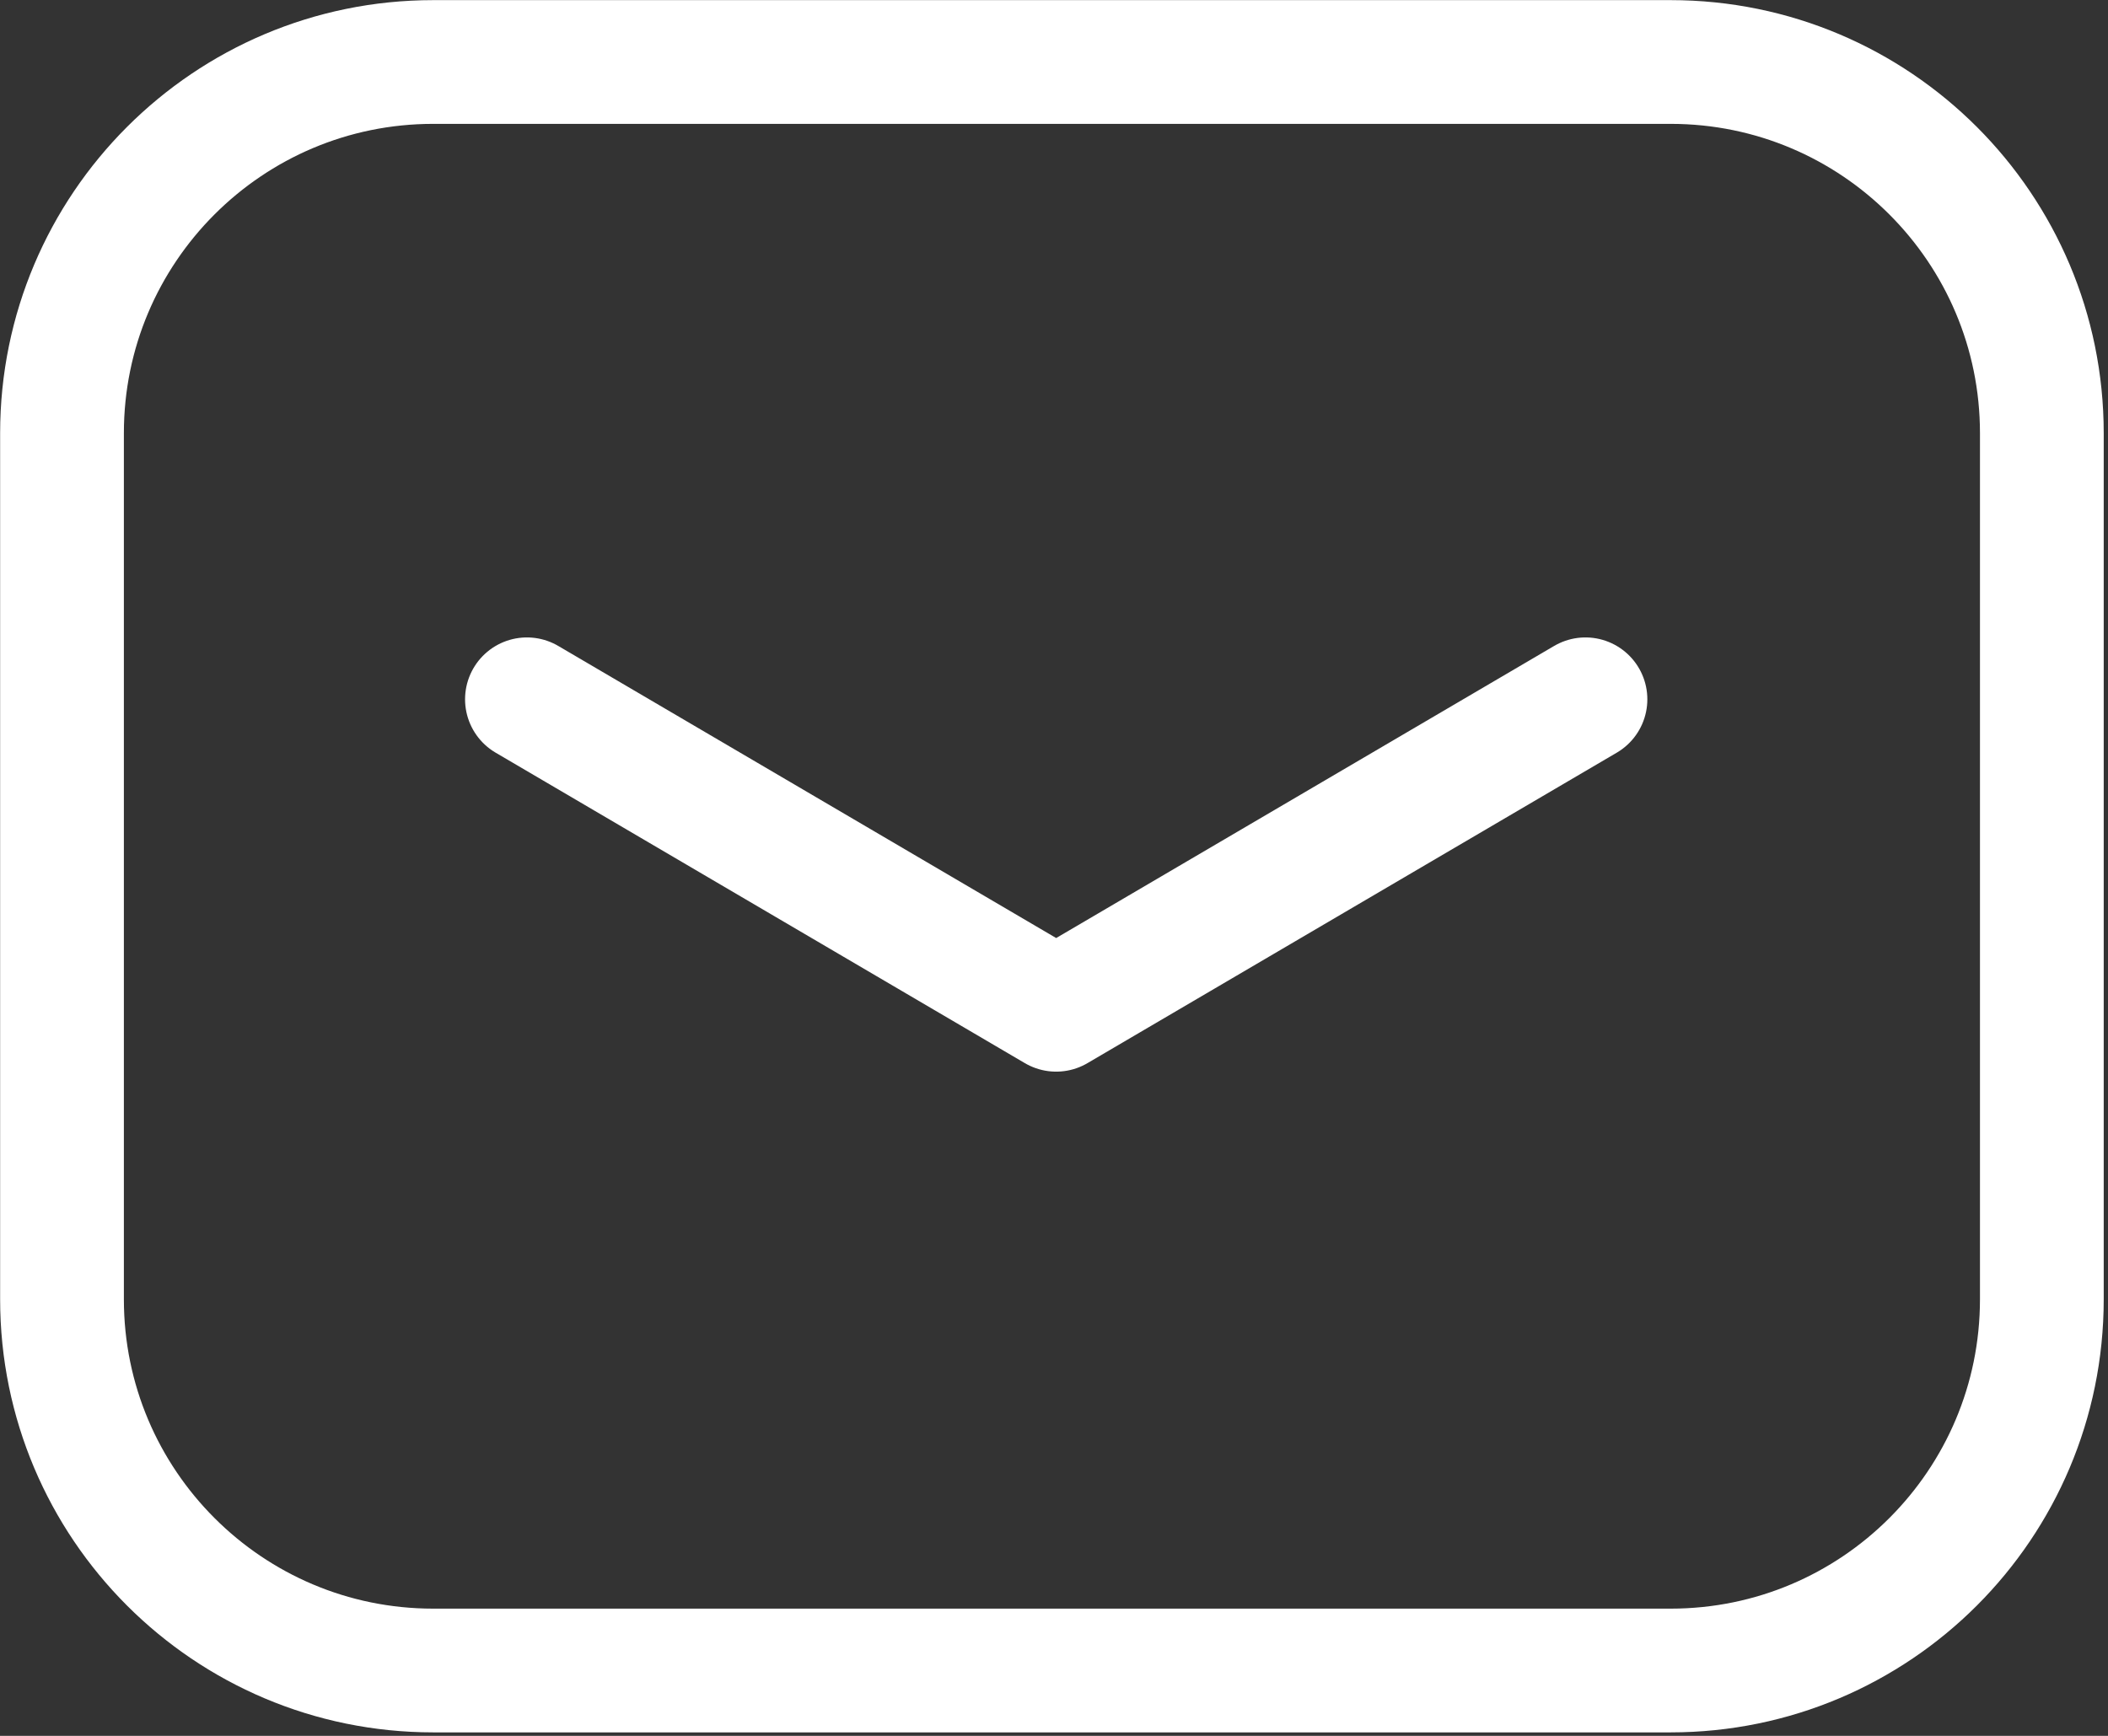 <?xml version="1.0" encoding="utf-8"?>
<svg xmlns="http://www.w3.org/2000/svg" fill="none" height="100%" overflow="visible" preserveAspectRatio="none" style="display: block;" viewBox="0 0 34 28" width="100%">
<rect x="0" y="0" width="34" height="28" fill="#333333" stroke="none"/>
<path d="M8.499 11.28L17.035 16.288L25.572 11.28M6.987 26.946H26.946C30.253 26.946 32.933 24.265 32.933 20.958V6.987C32.933 3.681 30.253 1 26.946 1H6.987C3.681 1 1 3.681 1 6.987V20.958C1 24.265 3.681 26.946 6.987 26.946Z" id="Vector" stroke="white" stroke-linecap="round" stroke-linejoin="round" stroke-width="1.996"/>
</svg>